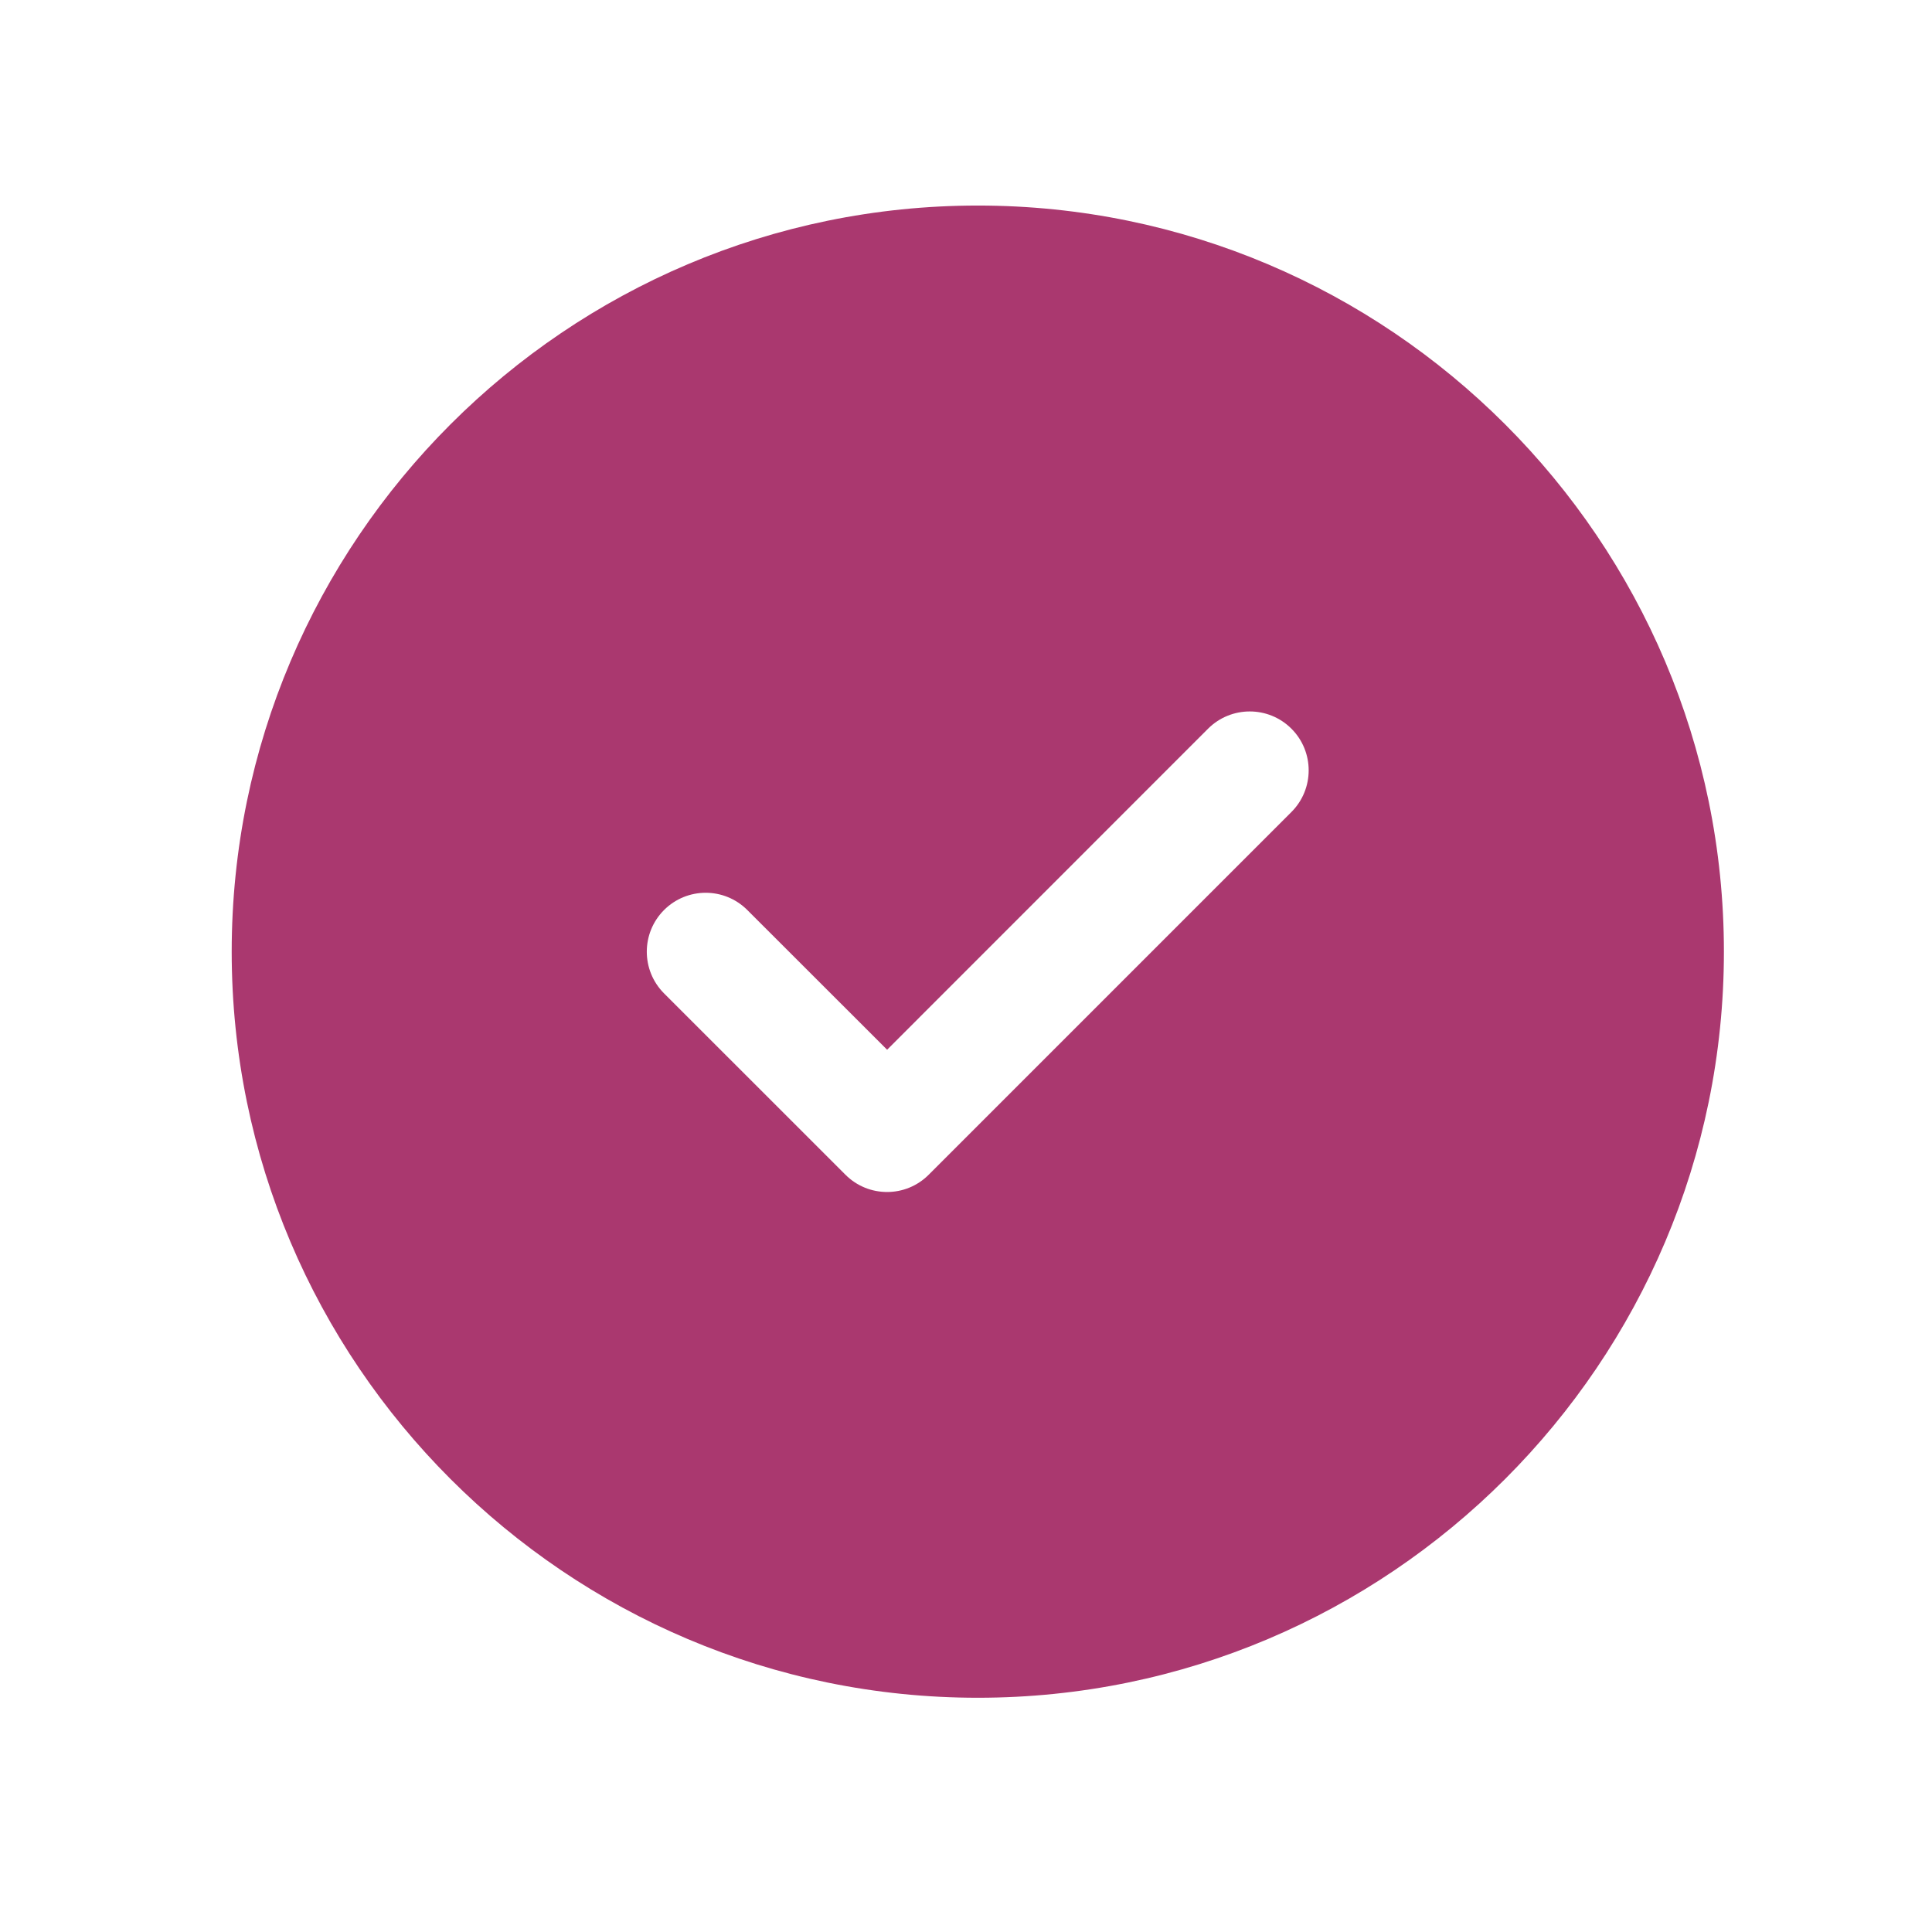 <?xml version="1.0" encoding="UTF-8"?> <svg xmlns="http://www.w3.org/2000/svg" width="41" height="41" viewBox="0 0 41 41" fill="none"><path fill-rule="evenodd" clip-rule="evenodd" d="M27.406 17.232L19.709 24.929C19.464 25.174 19.146 25.296 18.826 25.296C18.504 25.296 18.186 25.174 17.941 24.929L14.092 21.081C13.604 20.592 13.604 19.801 14.092 19.312C14.581 18.824 15.371 18.824 15.859 19.312L18.826 22.277L25.637 15.464C26.126 14.976 26.918 14.976 27.406 15.464C27.894 15.952 27.894 16.744 27.406 17.232ZM20.751 4.362C12.021 4.362 4.917 11.466 4.917 20.196C4.917 28.927 12.021 36.029 20.751 36.029C29.481 36.029 36.584 28.927 36.584 20.196C36.584 11.466 29.481 4.362 20.751 4.362Z" fill="#AA386F"></path></svg> 